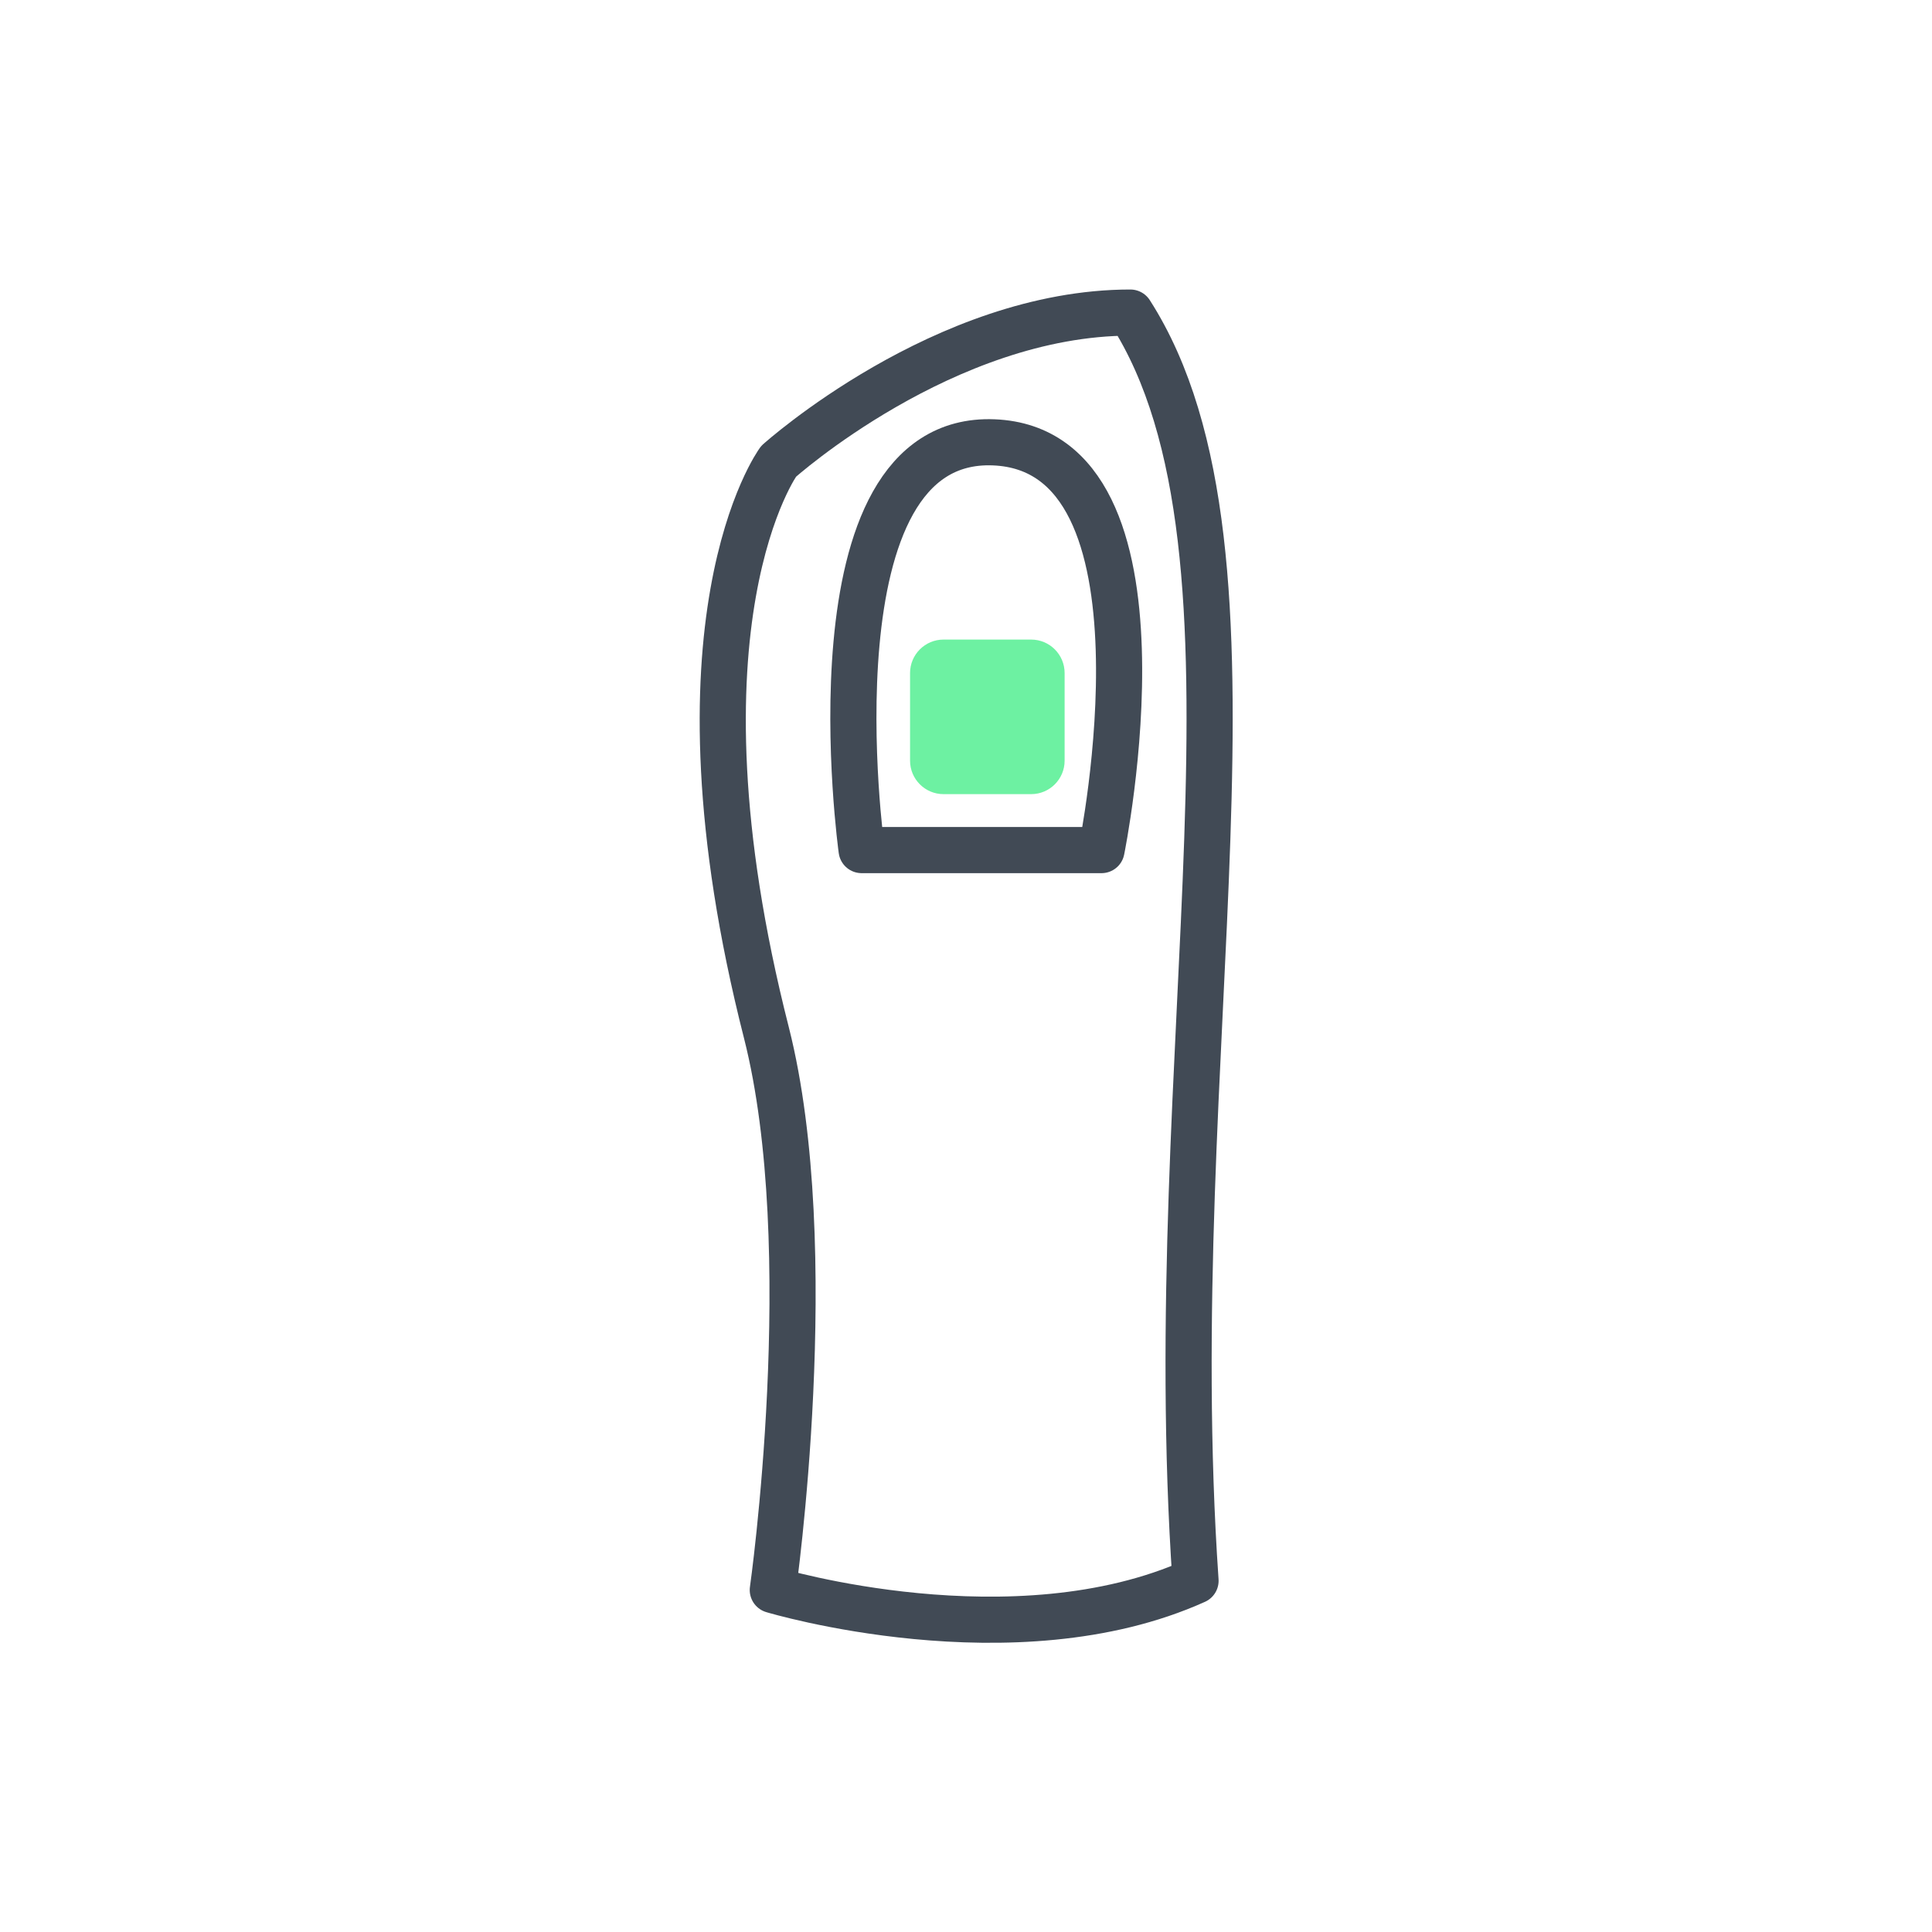 <?xml version="1.0" encoding="utf-8"?>
<!-- Generator: Adobe Illustrator 26.0.3, SVG Export Plug-In . SVG Version: 6.00 Build 0)  -->
<svg version="1.1" id="Calque_1" xmlns="http://www.w3.org/2000/svg" xmlns:xlink="http://www.w3.org/1999/xlink" x="0px" y="0px"
	 viewBox="0 0 335 335" style="enable-background:new 0 0 335 335;" xml:space="preserve">
<style type="text/css">
	.st0{fill:none;stroke:#414A55;stroke-width:8;stroke-linecap:round;stroke-linejoin:round;stroke-miterlimit:10;}
	.st1{fill:#6DF1A2;}
</style>
<g>
	<path class="st0" d="M134,275.7c0,0,41.8,12.6,73.3-1.6c-6.3-91.4,15.5-178.1-11.3-219.9c-32.3,0-61,25.8-61,25.8
		s-20.3,27.7-2.1,99.1C142.4,216.6,134,275.7,134,275.7z"/>
	<path class="st0" d="M149.4,147.4c0,0-10-72,22.9-70.7s18.7,70.7,18.7,70.7H149.4z"/>
</g>
<path class="st1" d="M163.6,137.7h15.2c3.2,0,5.8-2.6,5.8-5.8v-15.2c0-3.2-2.6-5.8-5.8-5.8h-15.2c-3.2,0-5.8,2.6-5.8,5.8v15.2
	C157.8,135.1,160.4,137.7,163.6,137.7z"/>
</svg>
